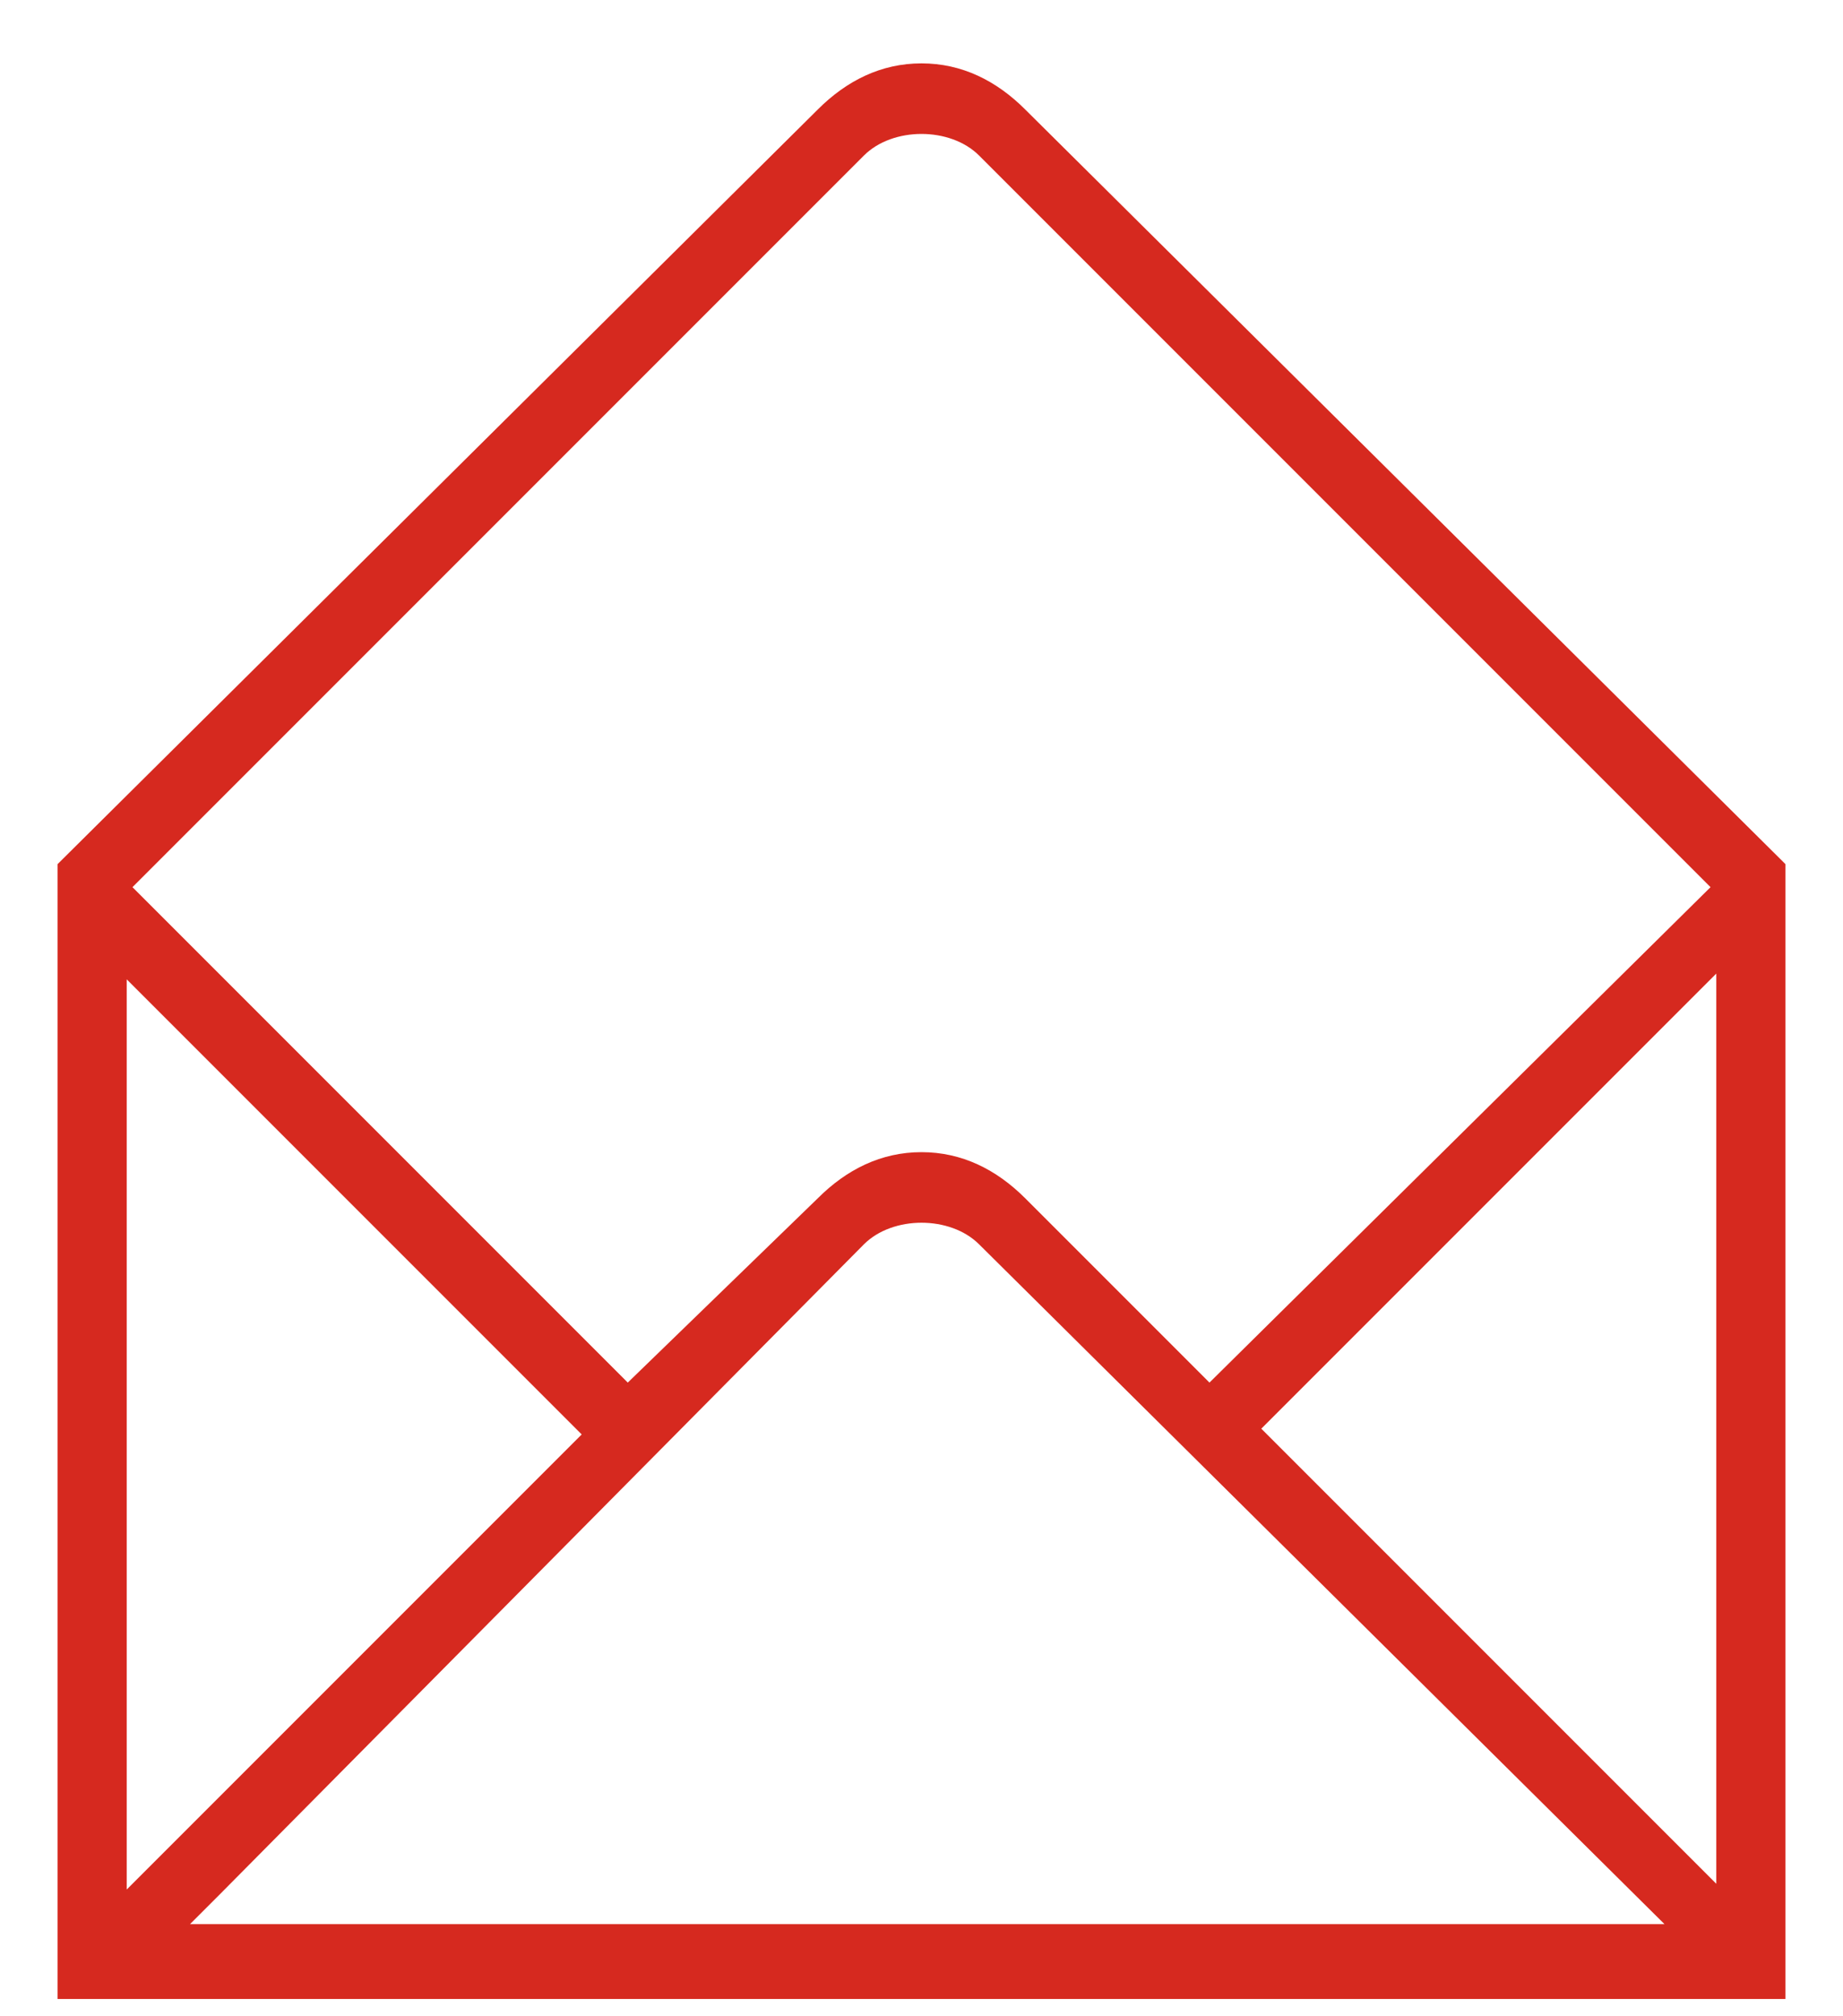 <svg xmlns="http://www.w3.org/2000/svg" xmlns:xlink="http://www.w3.org/1999/xlink" id="Capa_1" x="0px" y="0px" width="32px" height="35px" viewBox="0 0 32 35" style="enable-background:new 0 0 32 35;" xml:space="preserve"><style type="text/css">	.st0{opacity:0.49;fill:none;stroke:#474747;stroke-width:2;stroke-miterlimit:10;}	.st1{fill:#00004B;}	.st2{opacity:0.53;clip-path:url(#SVGID_4_);}	.st3{clip-path:url(#SVGID_6_);fill:#00004B;}	.st4{opacity:0.24;}	.st5{clip-path:url(#SVGID_8_);}	.st6{opacity:0.74;clip-path:url(#SVGID_10_);}	.st7{display:none;fill:#C5C5C5;}	.st8{fill:#1E4594;}	.st9{opacity:0.53;clip-path:url(#SVGID_14_);}	.st10{clip-path:url(#SVGID_16_);fill:#00004B;}	.st11{clip-path:url(#SVGID_18_);}	.st12{opacity:0.74;clip-path:url(#SVGID_20_);}	.st13{opacity:0.53;clip-path:url(#SVGID_24_);}	.st14{clip-path:url(#SVGID_26_);fill:#00004B;}	.st15{clip-path:url(#SVGID_28_);}	.st16{opacity:0.74;clip-path:url(#SVGID_30_);}	.st17{opacity:0.53;clip-path:url(#SVGID_32_);}	.st18{clip-path:url(#SVGID_34_);fill:#00004B;}	.st19{clip-path:url(#SVGID_36_);}	.st20{opacity:0.74;clip-path:url(#SVGID_38_);}	.st21{opacity:0.53;clip-path:url(#SVGID_40_);}	.st22{clip-path:url(#SVGID_42_);fill:#00004B;}	.st23{clip-path:url(#SVGID_44_);}	.st24{opacity:0.74;clip-path:url(#SVGID_46_);}	.st25{opacity:0.53;clip-path:url(#SVGID_50_);}	.st26{clip-path:url(#SVGID_52_);fill:#00004B;}	.st27{clip-path:url(#SVGID_54_);}	.st28{opacity:0.74;clip-path:url(#SVGID_56_);}	.st29{opacity:0.53;clip-path:url(#SVGID_60_);}	.st30{clip-path:url(#SVGID_62_);fill:#00004B;}	.st31{clip-path:url(#SVGID_64_);}	.st32{opacity:0.74;clip-path:url(#SVGID_66_);}	.st33{opacity:0.53;clip-path:url(#SVGID_70_);}	.st34{clip-path:url(#SVGID_72_);fill:#00004B;}	.st35{clip-path:url(#SVGID_74_);}	.st36{opacity:0.74;clip-path:url(#SVGID_76_);}	.st37{opacity:0.53;clip-path:url(#SVGID_80_);}	.st38{clip-path:url(#SVGID_82_);fill:#00004B;}	.st39{clip-path:url(#SVGID_84_);}	.st40{opacity:0.74;clip-path:url(#SVGID_86_);}	.st41{fill:#FFFFFF;}	.st42{fill:#FFFF00;}	.st43{fill-rule:evenodd;clip-rule:evenodd;fill:#1E4594;}	.st44{fill:none;stroke:#00004B;stroke-width:1.377;stroke-miterlimit:10;}	.st45{clip-path:url(#SVGID_88_);}	.st46{clip-path:url(#SVGID_114_);}	.st47{clip-path:url(#SVGID_146_);}	.st48{clip-path:url(#SVGID_148_);fill:none;stroke:#1E4594;stroke-width:0.75;stroke-linecap:square;stroke-miterlimit:10;}	.st49{clip-path:url(#SVGID_148_);fill:none;stroke:#1E4594;stroke-width:0.75;stroke-miterlimit:10;}	.st50{clip-path:url(#SVGID_148_);fill:#1E4594;}	.st51{clip-path:url(#SVGID_150_);fill:none;stroke:#90C3E6;stroke-width:0.75;stroke-miterlimit:10;}	.st52{clip-path:url(#SVGID_152_);fill:none;stroke:#90C3E6;stroke-width:0.75;stroke-miterlimit:10;}	.st53{fill:none;stroke:#1E4594;stroke-width:0.75;stroke-miterlimit:10;}	.st54{fill:none;stroke:#1E4594;stroke-width:0.75;stroke-linejoin:bevel;stroke-miterlimit:10;}	.st55{fill:none;stroke:#1E4594;stroke-width:0.75;stroke-linecap:square;stroke-miterlimit:10;}	.st56{fill:#90C3E6;}	.st57{fill:none;stroke:#90C3E6;stroke-width:0.75;stroke-miterlimit:10;}	.st58{clip-path:url(#SVGID_162_);fill:#90C3E6;}	.st59{clip-path:url(#SVGID_162_);fill:none;stroke:#90C3E6;stroke-width:0.75;stroke-miterlimit:10;}	.st60{clip-path:url(#SVGID_162_);fill:none;stroke:#1E4594;stroke-width:0.75;stroke-miterlimit:10;stroke-dasharray:3,3;}	.st61{clip-path:url(#SVGID_166_);fill:none;stroke:#1E4594;stroke-width:0.75;stroke-linecap:square;stroke-miterlimit:10;}	.st62{clip-path:url(#SVGID_166_);fill:none;stroke:#90C3E6;stroke-width:0.75;stroke-miterlimit:10;}	.st63{clip-path:url(#SVGID_172_);}	.st64{clip-path:url(#SVGID_176_);fill:none;stroke:#90C3E6;stroke-width:0.75;stroke-miterlimit:10;}	.st65{clip-path:url(#SVGID_178_);fill:none;stroke:#90C3E6;stroke-width:0.75;stroke-miterlimit:10;}	.st66{clip-path:url(#SVGID_180_);fill:none;stroke:#90C3E6;stroke-width:0.75;stroke-miterlimit:10;}	.st67{clip-path:url(#SVGID_182_);fill:none;stroke:#90C3E6;stroke-width:0.75;stroke-miterlimit:10;}	.st68{clip-path:url(#SVGID_184_);fill:none;stroke:#90C3E6;stroke-width:0.75;stroke-miterlimit:10;}	.st69{clip-path:url(#SVGID_186_);fill:none;stroke:#90C3E6;stroke-width:0.75;stroke-miterlimit:10;}	.st70{clip-path:url(#SVGID_186_);fill:none;stroke:#1E4594;stroke-width:0.75;stroke-miterlimit:10;}	.st71{clip-path:url(#SVGID_186_);fill:none;stroke:#1E4594;stroke-width:2;stroke-miterlimit:10;}	.st72{clip-path:url(#SVGID_186_);fill:none;stroke:#1E4594;stroke-width:0.8;stroke-miterlimit:10;}	.st73{clip-path:url(#SVGID_186_);fill:none;stroke:#1E4594;stroke-width:0.5;stroke-miterlimit:10;}	.st74{clip-path:url(#SVGID_186_);fill:#1E4594;}	.st75{clip-path:url(#SVGID_186_);fill:none;stroke:#FFFFFF;stroke-width:0.75;stroke-miterlimit:10;}	.st76{clip-path:url(#SVGID_186_);fill:none;stroke:#2D3184;stroke-width:0.8;stroke-miterlimit:10;}	.st77{clip-path:url(#SVGID_188_);fill:none;stroke:#1E4594;stroke-width:0.75;stroke-miterlimit:10;}	.st78{clip-path:url(#SVGID_188_);fill:none;stroke:#1E4594;stroke-width:0.5;stroke-miterlimit:10;}	.st79{clip-path:url(#SVGID_188_);fill:#1E4594;}	.st80{clip-path:url(#SVGID_188_);fill:#90C3E6;}	.st81{clip-path:url(#SVGID_188_);fill:none;stroke:#90C3E6;stroke-width:0.75;stroke-miterlimit:10;}	.st82{clip-path:url(#SVGID_190_);fill:#90C3E6;}	.st83{clip-path:url(#SVGID_190_);fill:none;stroke:#90C3E6;stroke-width:0.75;stroke-miterlimit:10;}	.st84{clip-path:url(#SVGID_192_);fill:#90C3E6;}	.st85{clip-path:url(#SVGID_192_);fill:none;stroke:#90C3E6;stroke-width:0.75;stroke-miterlimit:10;}	.st86{clip-path:url(#SVGID_194_);fill:none;stroke:#1E4594;stroke-width:0.75;stroke-miterlimit:10;}	.st87{clip-path:url(#SVGID_194_);fill:#1E4594;}	.st88{clip-path:url(#SVGID_194_);fill:none;stroke:#1E4594;stroke-width:0.8;stroke-miterlimit:10;}	.st89{clip-path:url(#SVGID_196_);fill:none;stroke:#1E4594;stroke-width:0.75;stroke-miterlimit:10;}	.st90{clip-path:url(#SVGID_196_);fill:none;stroke:#1E4594;stroke-width:0.5;stroke-miterlimit:10;}	.st91{clip-path:url(#SVGID_196_);fill:#1E4594;}	.st92{clip-path:url(#SVGID_198_);fill:none;stroke:#90C3E6;stroke-width:0.75;stroke-miterlimit:10;}	.st93{fill:none;stroke:#1E4594;stroke-width:0.5;stroke-miterlimit:10;}	.st94{clip-path:url(#SVGID_204_);}	.st95{clip-path:url(#SVGID_230_);}	.st96{clip-path:url(#SVGID_262_);fill:none;stroke:#1E4594;stroke-width:1.377;stroke-miterlimit:10;}	.st97{clip-path:url(#SVGID_262_);fill:none;stroke:#1E4594;stroke-width:1.377;stroke-linecap:square;stroke-miterlimit:10;}	.st98{clip-path:url(#SVGID_262_);fill:#1E4594;}	.st99{clip-path:url(#SVGID_262_);fill:none;stroke:#1E4594;stroke-width:1.377;stroke-linejoin:round;stroke-miterlimit:10;}	.st100{clip-path:url(#SVGID_264_);fill:none;stroke:#1E4594;stroke-width:1.377;stroke-miterlimit:10;}	.st101{clip-path:url(#SVGID_264_);fill:none;stroke:#1E4594;stroke-width:1.377;stroke-linecap:square;stroke-miterlimit:10;}	.st102{clip-path:url(#SVGID_264_);fill:#1E4594;}	.st103{clip-path:url(#SVGID_264_);fill:none;stroke:#1E4594;stroke-width:1.377;stroke-linejoin:round;stroke-miterlimit:10;}	.st104{fill:#C5C5C5;}	.st105{opacity:0.58;}	.st106{fill:none;stroke:#1E4594;stroke-width:1.377;stroke-miterlimit:10;}	.st107{fill:none;stroke:#1E4594;stroke-width:1.377;stroke-linejoin:round;stroke-miterlimit:10;}	.st108{opacity:0.72;}	.st109{fill:#D6291F;}</style><path class="st109" d="M30.9,14.9l-13.1-13c-0.5-0.5-1.1-0.8-1.8-0.8c-0.7,0-1.3,0.3-1.8,0.8L1,15v19.7h30V15L30.9,14.9L30.9,14.9z  M2.9,14.8L15,2.7c0.5-0.5,1.5-0.5,2,0l12.7,12.7L21,24l-3.2-3.2C17.3,20.3,16.7,20,16,20c-0.7,0-1.3,0.3-1.8,0.8L10.9,24l-8.6-8.6 L2.9,14.8z M10.1,24.9L10.1,24.9L10.1,24.9l-7.9,7.9V17L10.1,24.9L10.1,24.9z M3.2,33.5l0.6-0.6h0L15,21.6c0.5-0.5,1.5-0.5,2,0 l11.9,11.8H3.2z M29.8,17.4v15.3l-7.9-7.9l7.9-7.9V17.4z"></path></svg>